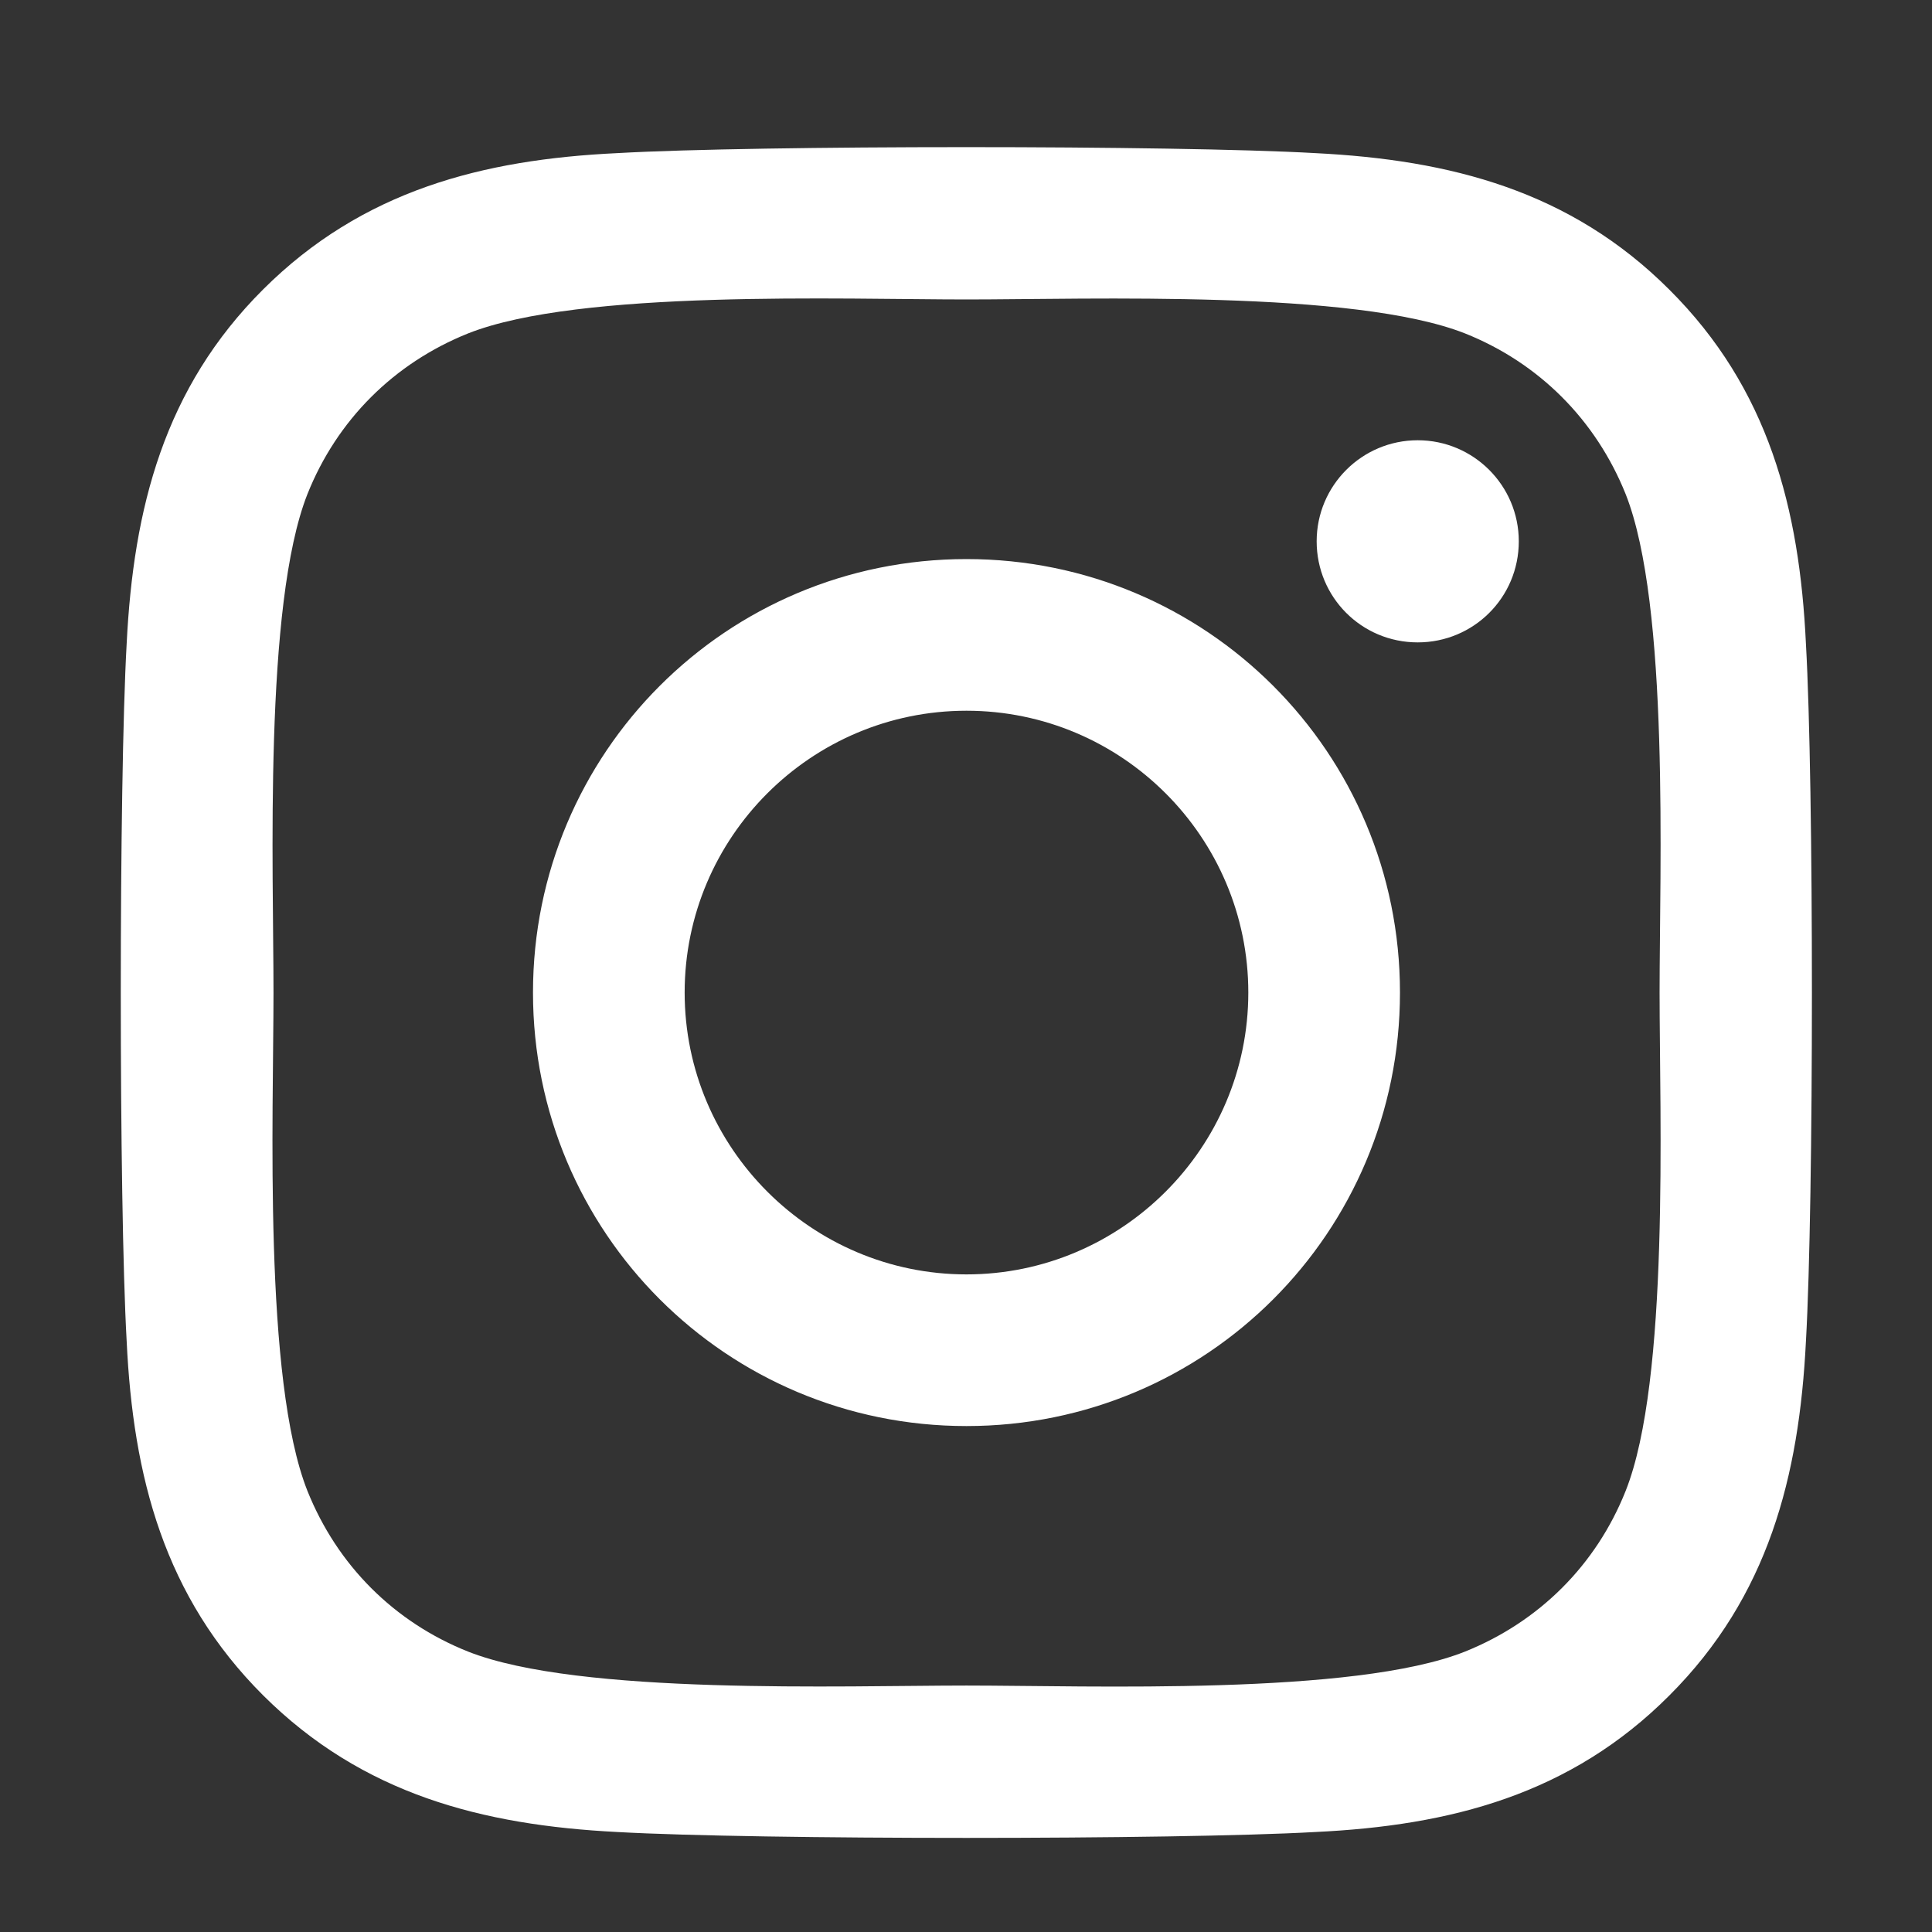 <?xml version="1.0" encoding="UTF-8"?> <svg xmlns="http://www.w3.org/2000/svg" width="16" height="16" viewBox="0 0 16 16" fill="none"><rect x="0" y="0" width="16" height="16" fill="#333333" stroke="none"/><path d="M8.004 4.63C6.017 4.63 4.414 6.233 4.414 8.22C4.414 10.207 6.017 11.81 8.004 11.81C9.991 11.81 11.594 10.207 11.594 8.22C11.594 6.233 9.991 4.63 8.004 4.63ZM8.004 10.554C6.72 10.554 5.67 9.507 5.67 8.22C5.67 6.933 6.717 5.886 8.004 5.886C9.291 5.886 10.338 6.933 10.338 8.22C10.338 9.507 9.288 10.554 8.004 10.554ZM12.578 4.483C12.578 4.949 12.203 5.32 11.741 5.32C11.275 5.32 10.904 4.945 10.904 4.483C10.904 4.021 11.279 3.646 11.741 3.646C12.203 3.646 12.578 4.021 12.578 4.483ZM14.956 5.333C14.903 4.211 14.647 3.218 13.825 2.399C13.006 1.58 12.013 1.324 10.891 1.268C9.735 1.202 6.27 1.202 5.114 1.268C3.996 1.321 3.002 1.577 2.18 2.396C1.359 3.214 1.105 4.208 1.049 5.33C0.984 6.486 0.984 9.951 1.049 11.107C1.102 12.229 1.359 13.222 2.18 14.041C3.002 14.859 3.992 15.115 5.114 15.172C6.27 15.237 9.735 15.237 10.891 15.172C12.013 15.119 13.006 14.862 13.825 14.041C14.644 13.222 14.9 12.229 14.956 11.107C15.022 9.951 15.022 6.489 14.956 5.333ZM13.463 12.347C13.219 12.96 12.747 13.431 12.132 13.678C11.21 14.044 9.023 13.959 8.004 13.959C6.986 13.959 4.795 14.041 3.877 13.678C3.264 13.434 2.793 12.963 2.546 12.347C2.18 11.425 2.265 9.238 2.265 8.22C2.265 7.201 2.183 5.011 2.546 4.092C2.79 3.48 3.261 3.008 3.877 2.761C4.799 2.396 6.986 2.48 8.004 2.48C9.023 2.48 11.213 2.399 12.132 2.761C12.744 3.005 13.216 3.477 13.463 4.092C13.828 5.014 13.744 7.201 13.744 8.22C13.744 9.238 13.828 11.429 13.463 12.347Z" fill="white"></path></svg> 